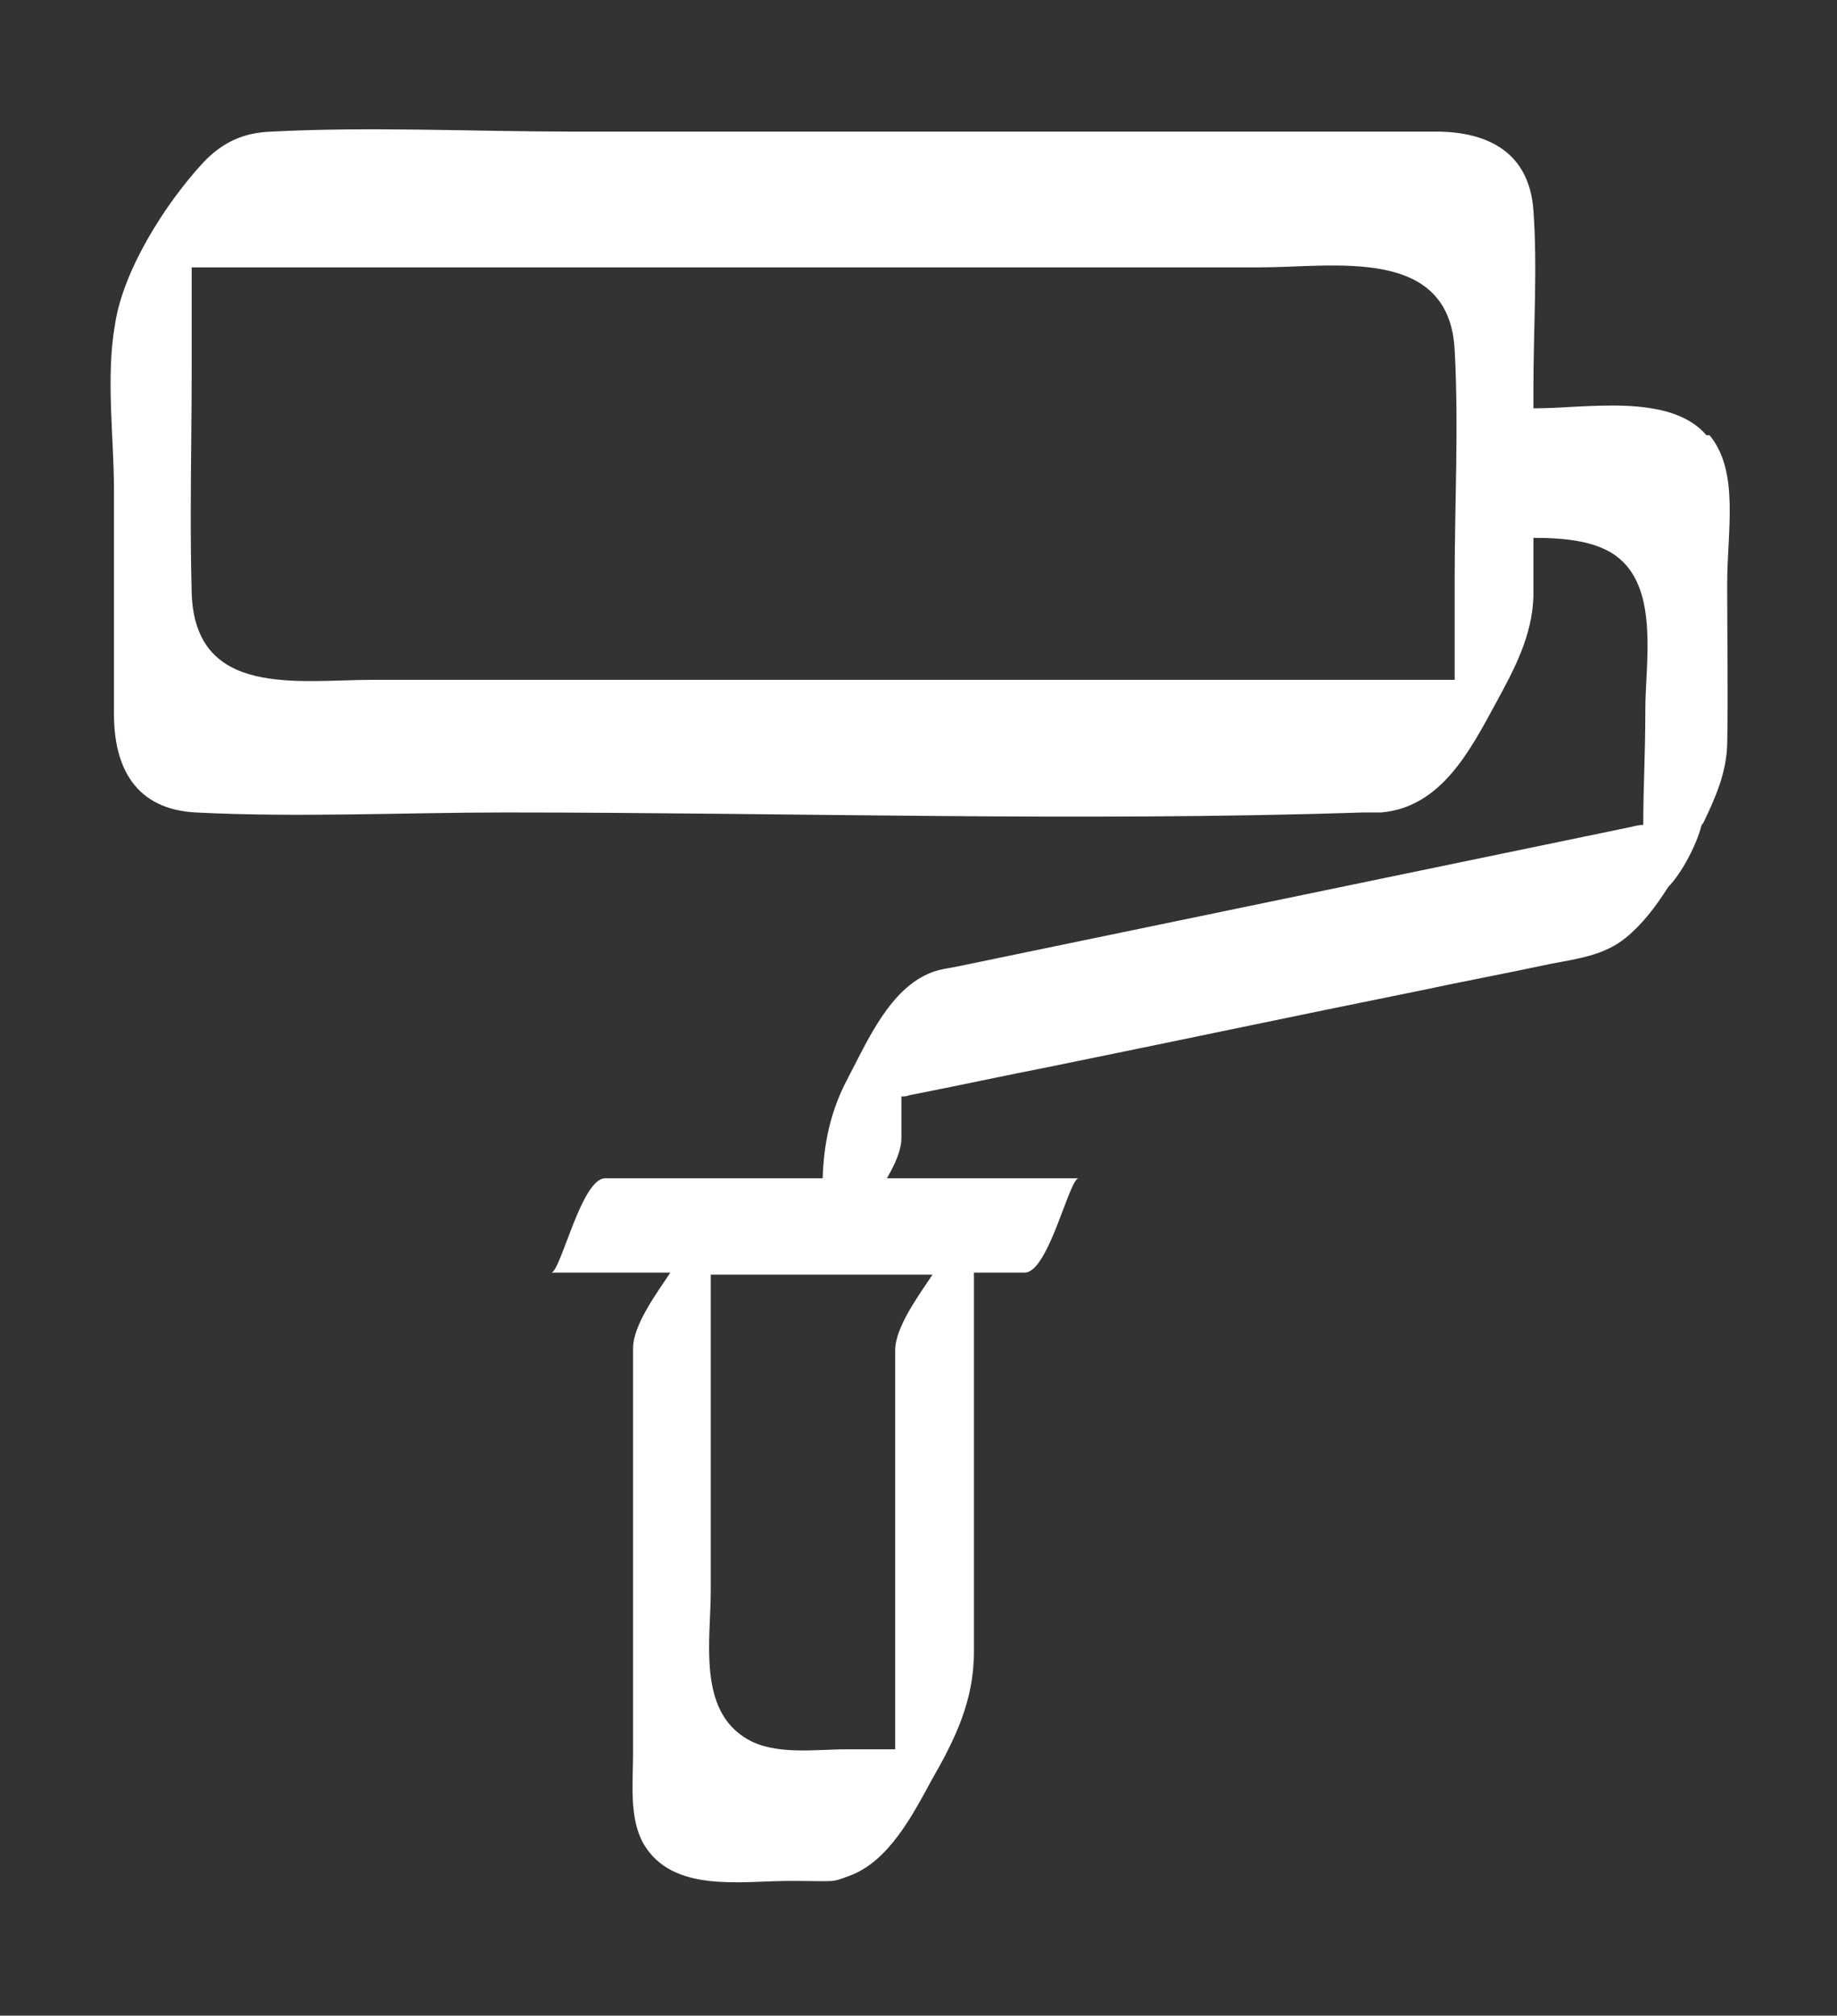 <?xml version="1.0" encoding="UTF-8"?>
<svg xmlns="http://www.w3.org/2000/svg" version="1.1" viewBox="0 0 177.3 194.5">
  <rect x="0" y="0" width="177.3" height="194.5" fill="#333333" stroke="none"/>
  <defs>
    <style>
      .cls-1 {
        fill: #fff;
      }
    </style>
  </defs>
  <!-- Generator: Adobe Illustrator 28.7.3, SVG Export Plug-In . SVG Version: 1.2.0 Build 164)  -->
  <g>
    <g id="Layer_1">
      <g id="Layer_1-2" data-name="Layer_1">
        <path class="cls-1" d="M164.7,42c-3.5-4.1-11.6-2.6-16.5-2.6s-.1,0-.2,0v-2c0-5.7.4-11.5,0-17.1s-4.4-7.6-9.4-7.6H55.4c-9.7,0-19.5-.5-29.2,0-2.7.1-4.7,1-6.6,3-3.6,3.9-7.7,10.3-8.5,15.6-.9,5.1-.1,10.9-.1,16v21.6c0,5.2,2.1,9.2,7.9,9.5,9.9.5,20,0,29.9,0,27.5,0,55.3.9,82.8,0h1.7c5.8-.5,8.6-6,11.1-10.6,1.8-3.3,3.5-6.5,3.6-10.3v-5.6c3.1,0,6.3.3,8.3,2,3.8,3.2,2.5,10.2,2.5,14.6s-.2,7.4-.2,11.1c-.4,0-.8.1-1.2.2l-64.7,13.4c-.9.2-1.9.3-2.7.6-4.1,1.5-6.3,6.7-8.2,10.3-1.7,3.2-2.3,6.4-2.4,9.6h-21c-2.3,0-4.3,9.1-5.2,9.1h11.5c-1.4,2.1-3.6,5.1-3.6,7.3v39.1c0,2.8-.4,6.2,1,8.7,2.8,4.8,9.4,3.6,14.1,3.6s3.9.2,5.8-.5c3.8-1.4,6.1-5.9,7.9-9.2,2.3-4,4.1-7.7,4.1-12.4v-36.6h4.9c2.3,0,4.3-9.1,5.2-9.1h-18.5c.8-1.4,1.4-2.7,1.4-3.9v-4c.2,0,.5,0,.7-.1,4.6-.9,9.2-1.9,13.8-2.8,11.8-2.4,23.6-4.9,35.5-7.3,4.2-.9,8.5-1.7,12.7-2.6,2.6-.5,5.1-.8,7.2-2.5,1.6-1.3,2.9-3,4.1-4.9,1.3-1.3,2.8-4.2,3.2-5.9,0,0,.1-.2.2-.3,1.2-2.5,2.2-4.8,2.3-7.5.1-5.2,0-10.3,0-15.5s1.2-10.9-1.7-14.4h-.3ZM75.7,65.6h-39.7c-7.2,0-17.2,1.8-17.5-8.4-.2-7.2,0-14.4,0-21.6v-9.8h103.1c7.2,0,18.3-2.1,18.8,8,.4,7.3,0,14.7,0,22v9.8h-64.7ZM86.4,168.8h-4.7c-3,0-6.9.6-9.6-1-4.8-2.8-3.5-9.6-3.5-14.3v-30.5h21.4c-1.4,2.1-3.6,5.1-3.6,7.3v38.5Z"/>
      </g>
    </g>
  </g>
</svg>